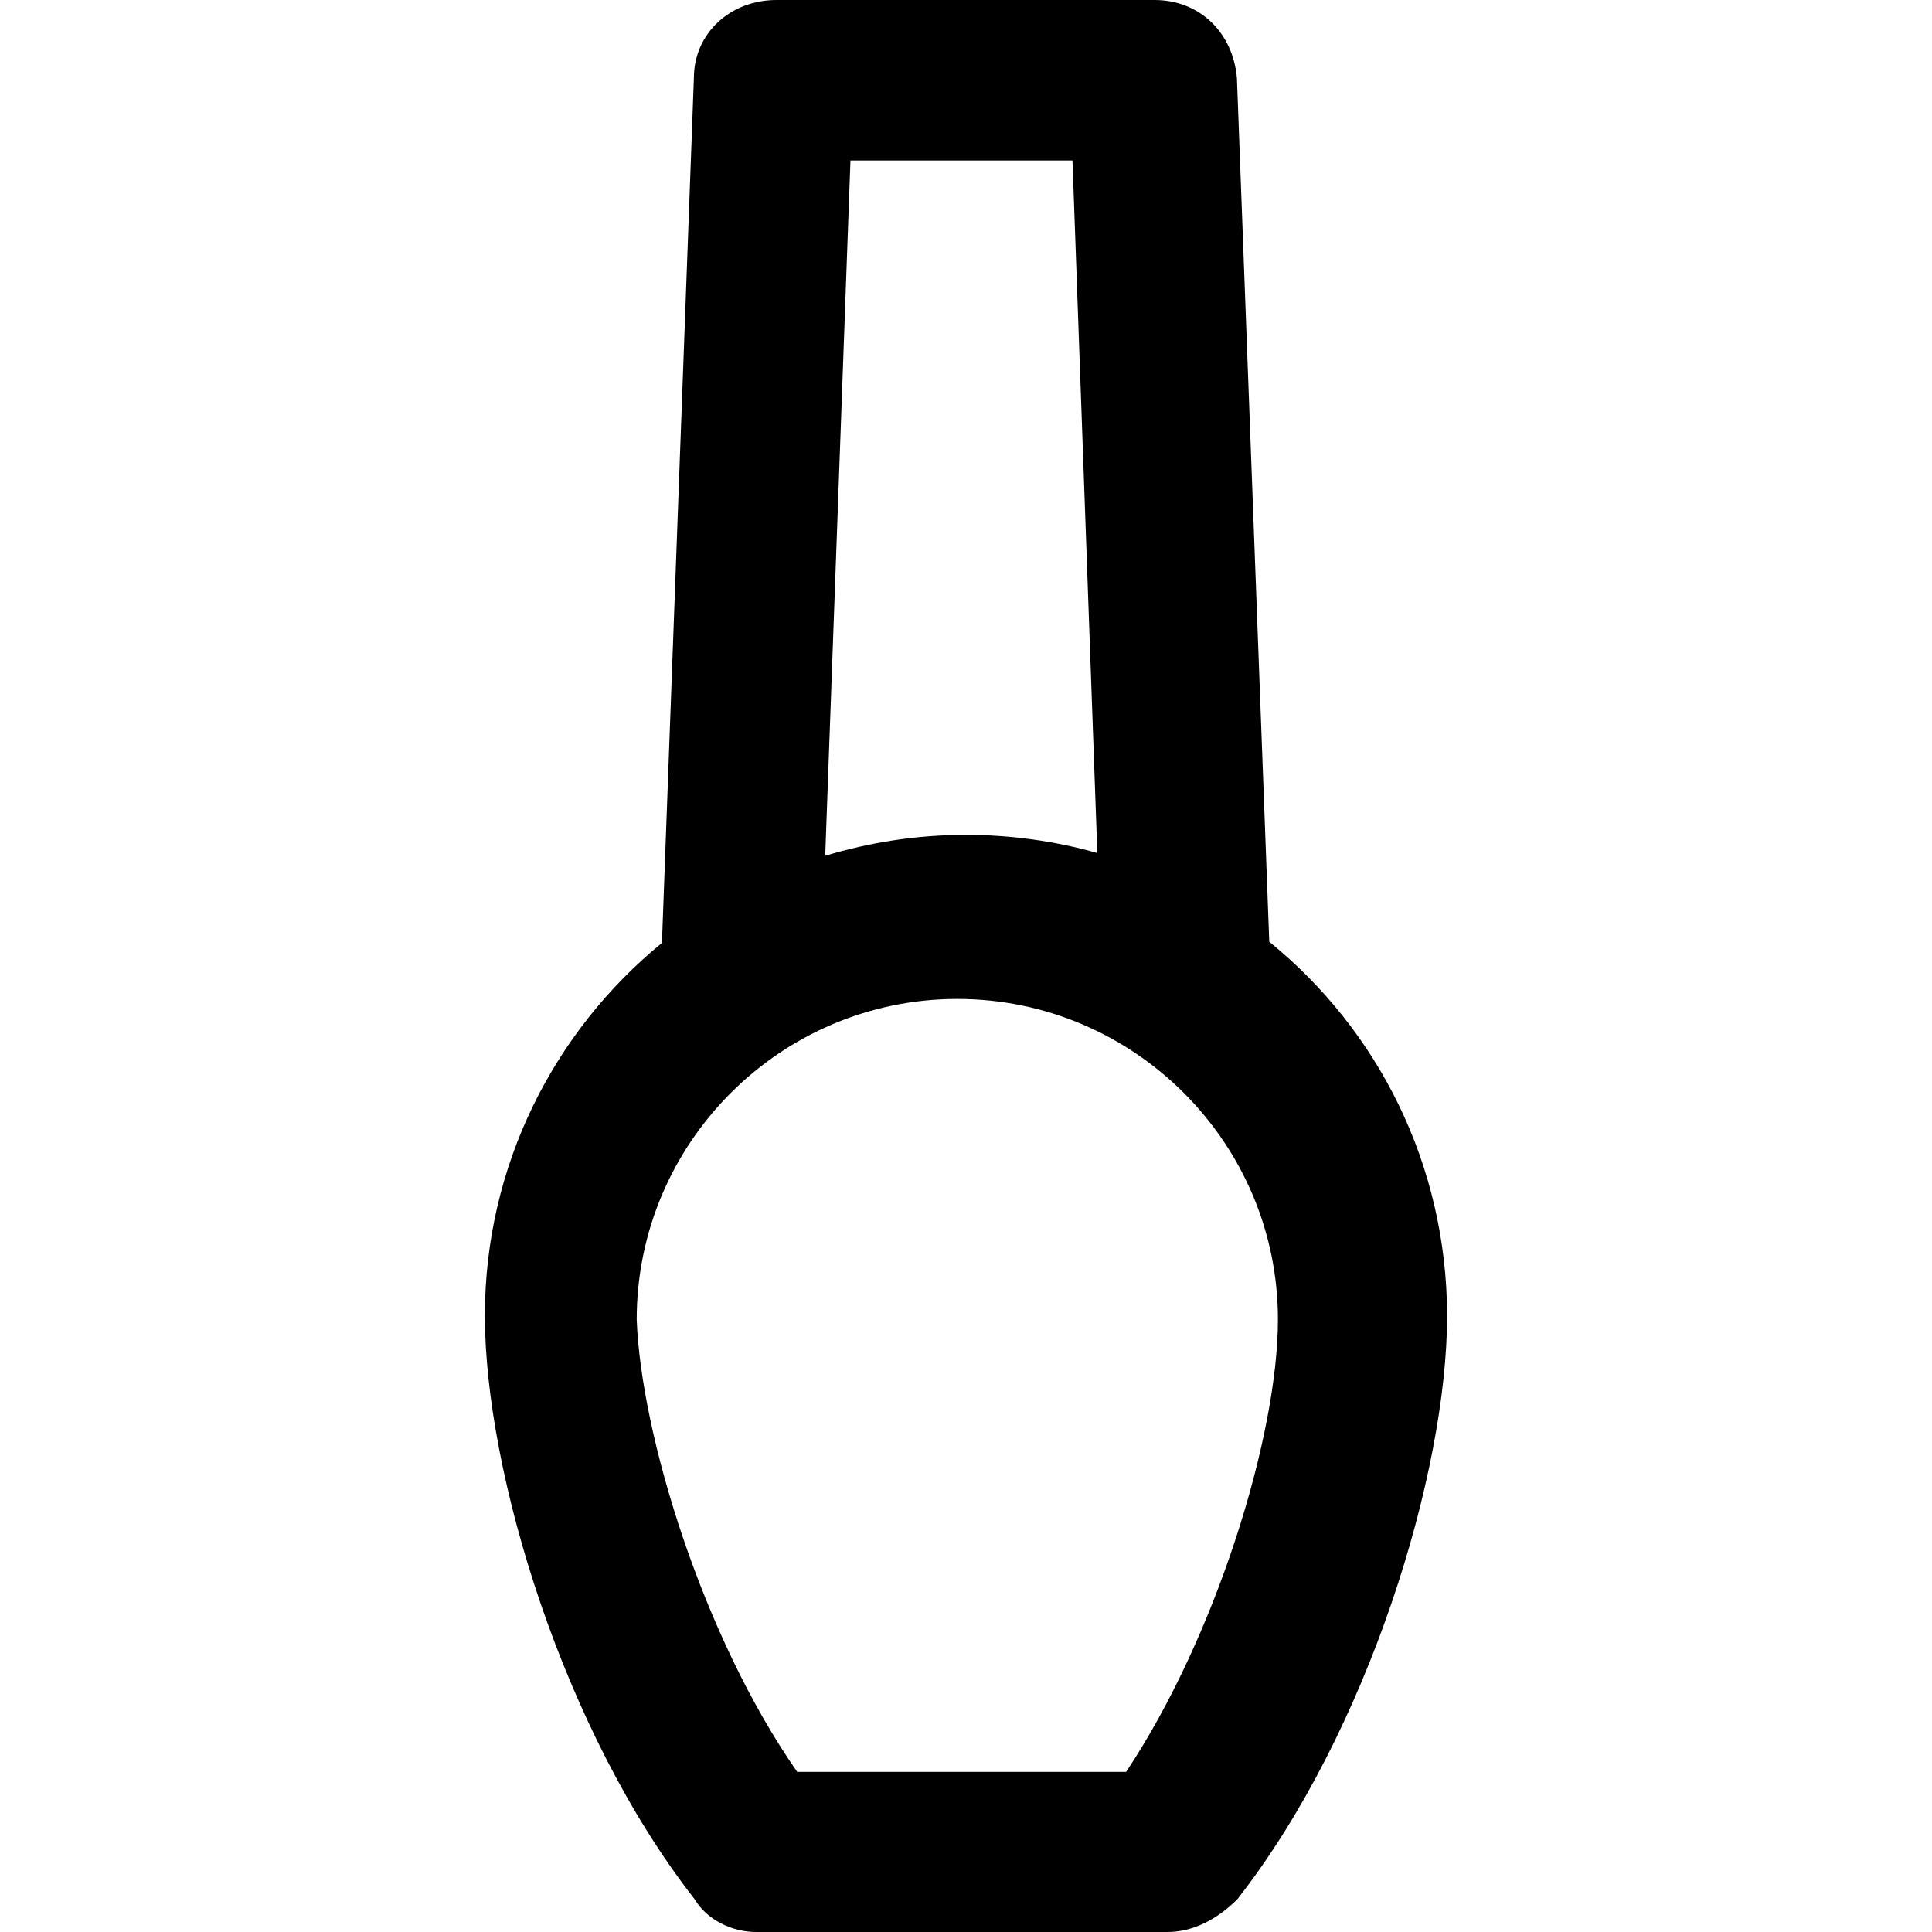 <?xml version="1.0" encoding="iso-8859-1"?>
<!-- Uploaded to: SVG Repo, www.svgrepo.com, Generator: SVG Repo Mixer Tools -->
<svg fill="#000000" height="800px" width="800px" version="1.1" id="Capa_1" xmlns="http://www.w3.org/2000/svg" xmlns:xlink="http://www.w3.org/1999/xlink" 
	 viewBox="0 0 489.9 489.9" xml:space="preserve">
<g>
	<path d="M321.85,238.8l-8.2-219c-1-11.5-9.4-19.8-20.9-19.8h-95.9c-11.5,0-20.9,8.3-20.9,19.8l-8.1,219.3
		c-27.5,22.5-44.9,56.6-44.9,94.5c0,39.6,19.8,105.3,53.2,148c3.1,5.2,9.4,8.3,15.6,8.3h104.3c6.3,0,12.5-3.1,17.7-8.3
		c33.4-42.7,53.2-108.4,53.2-148C366.85,295.2,349.35,261.1,321.85,238.8z M215.65,40.7h56.3l6.3,175.6c-10.6-3-21.8-4.6-33.4-4.6
		c-12.4,0-24.3,1.9-35.6,5.3L215.65,40.7z M285.55,449.3h-83.4c-24-34.4-39.6-85.5-40.7-114.7c0-44.8,36.5-81.3,81.3-81.3
		s81.3,36.5,81.3,81.3C324.05,363.9,308.45,414.9,285.55,449.3z"/>
</g>
</svg>